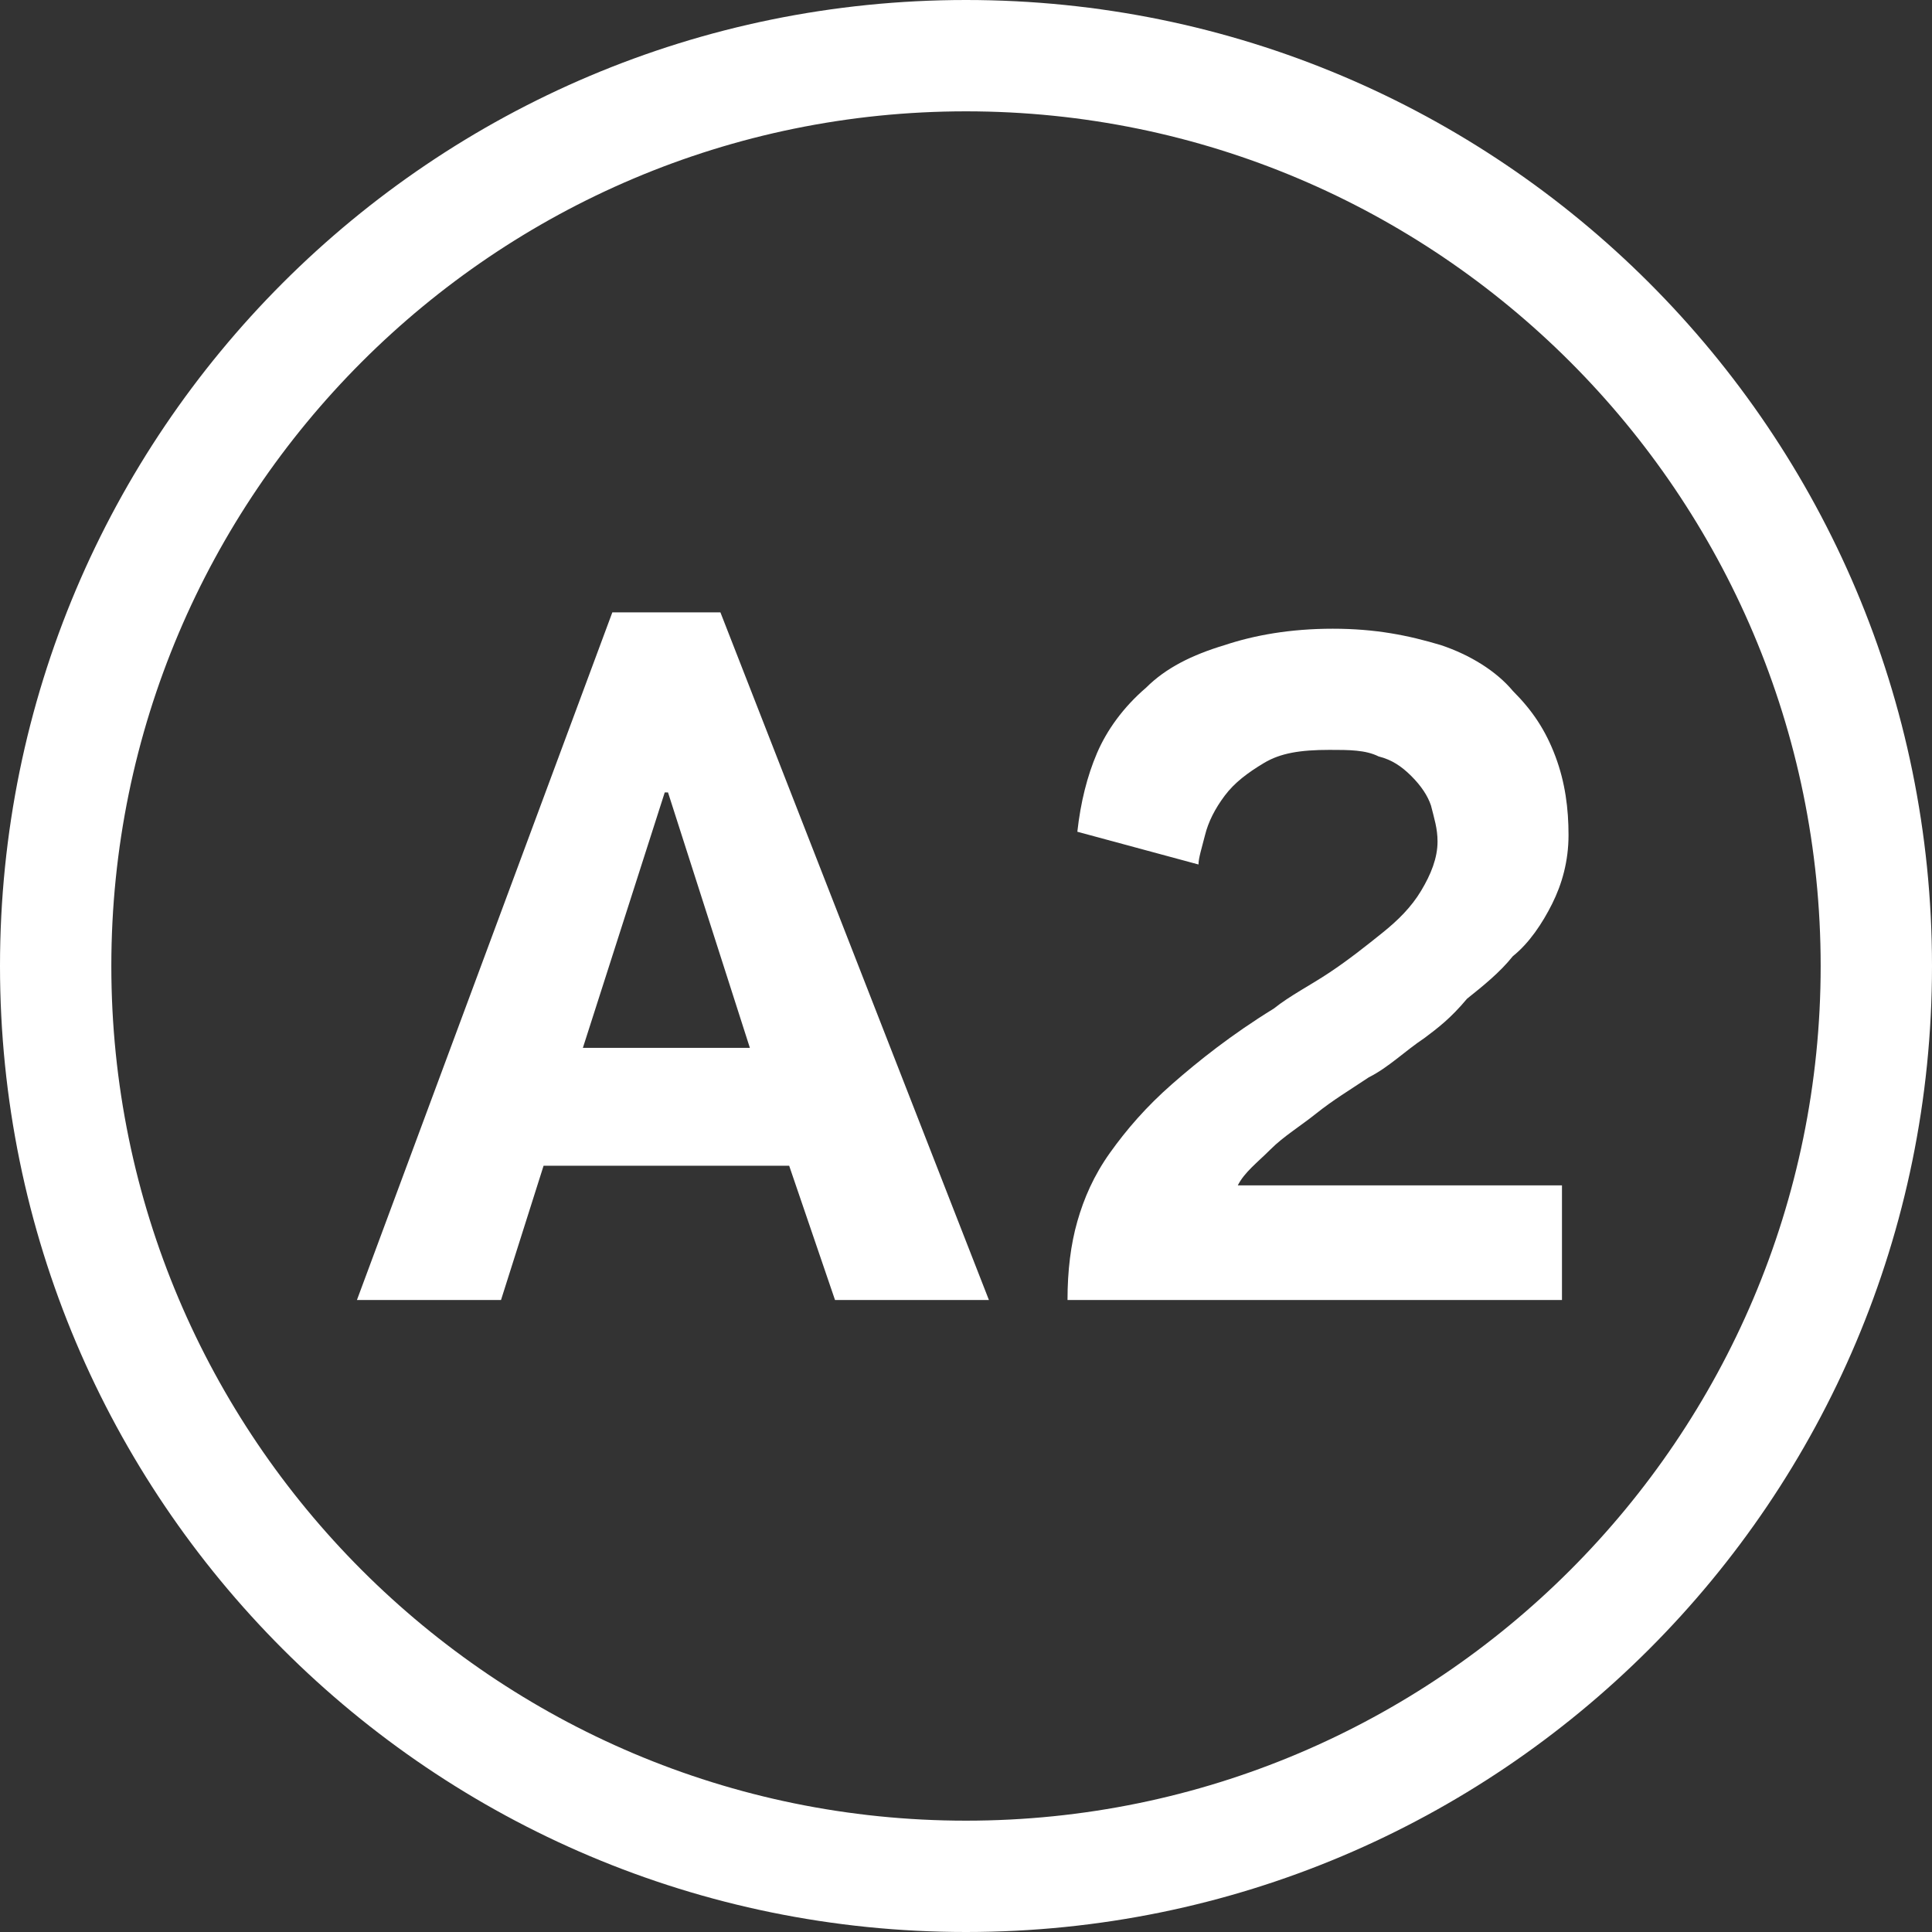 <?xml version="1.0" encoding="utf-8"?>
<!-- Generator: Adobe Illustrator 27.0.0, SVG Export Plug-In . SVG Version: 6.00 Build 0)  -->
<svg version="1.1" id="Layer_1" xmlns="http://www.w3.org/2000/svg" xmlns:xlink="http://www.w3.org/1999/xlink" x="0px" y="0px"
	 viewBox="0 0 59 59" style="enable-background:new 0 0 59 59;" xml:space="preserve">
<rect x="0" y="0" width="59" height="59" fill="#333333" stroke="none"/>
<style type="text/css">
	.st0{fill:#FFFFFF;}
</style>
<g>
	<g>
		<g>
			<g>
				<path class="st0" d="M29.5,59C13.2,59,0,45.8,0,29.5S13.2,0,29.5,0S59,13.2,59,29.5S45.8,59,29.5,59 M29.5,3.4
					C15.1,3.4,3.4,15.1,3.4,29.5s11.7,26.1,26.1,26.1s26.1-11.7,26.1-26.1S43.9,3.4,29.5,3.4"/>
			</g>
		</g>
	</g>
	<g>
		<path class="st0" d="M15.3,39.7h-4.4l7.8-21H22l8.2,21h-4.7l-1.4-4.1h-7.5L15.3,39.7z M20.4,24.2h-0.1L17.8,32h5.1L20.4,24.2z"/>
		<path class="st0" d="M43.5,31.7c-0.6,0.4-1.1,0.9-1.7,1.2c-0.6,0.4-1.1,0.7-1.6,1.1c-0.5,0.4-1,0.7-1.4,1.1
			c-0.4,0.4-0.8,0.7-1,1.1h9.9v3.5H32.6c0-0.9,0.1-1.7,0.3-2.4s0.5-1.4,1-2.1c0.5-0.7,1.1-1.4,1.9-2.1c0.8-0.7,1.8-1.5,3.1-2.3
			c0.5-0.4,1.1-0.7,1.7-1.1c0.6-0.4,1.1-0.8,1.6-1.2c0.5-0.4,0.9-0.8,1.2-1.3s0.5-1,0.5-1.5c0-0.4-0.1-0.7-0.2-1.1
			c-0.1-0.3-0.3-0.6-0.6-0.9s-0.6-0.5-1-0.6c-0.4-0.2-0.9-0.2-1.5-0.2c-0.9,0-1.5,0.1-2,0.4s-0.9,0.6-1.2,1s-0.5,0.8-0.6,1.2
			c-0.1,0.4-0.2,0.7-0.2,0.9l-3.7-1c0.1-0.9,0.3-1.7,0.6-2.4c0.3-0.7,0.8-1.4,1.5-2c0.6-0.6,1.4-1,2.4-1.3c0.9-0.3,2-0.5,3.3-0.5
			s2.3,0.2,3.3,0.5c0.9,0.3,1.7,0.8,2.2,1.4c0.6,0.6,1,1.2,1.3,2s0.4,1.6,0.4,2.4s-0.2,1.5-0.5,2.1s-0.7,1.2-1.2,1.6
			c-0.4,0.5-0.9,0.9-1.4,1.3C44.3,31.1,43.9,31.4,43.5,31.7z"/>
	</g>
</g>
</svg>
